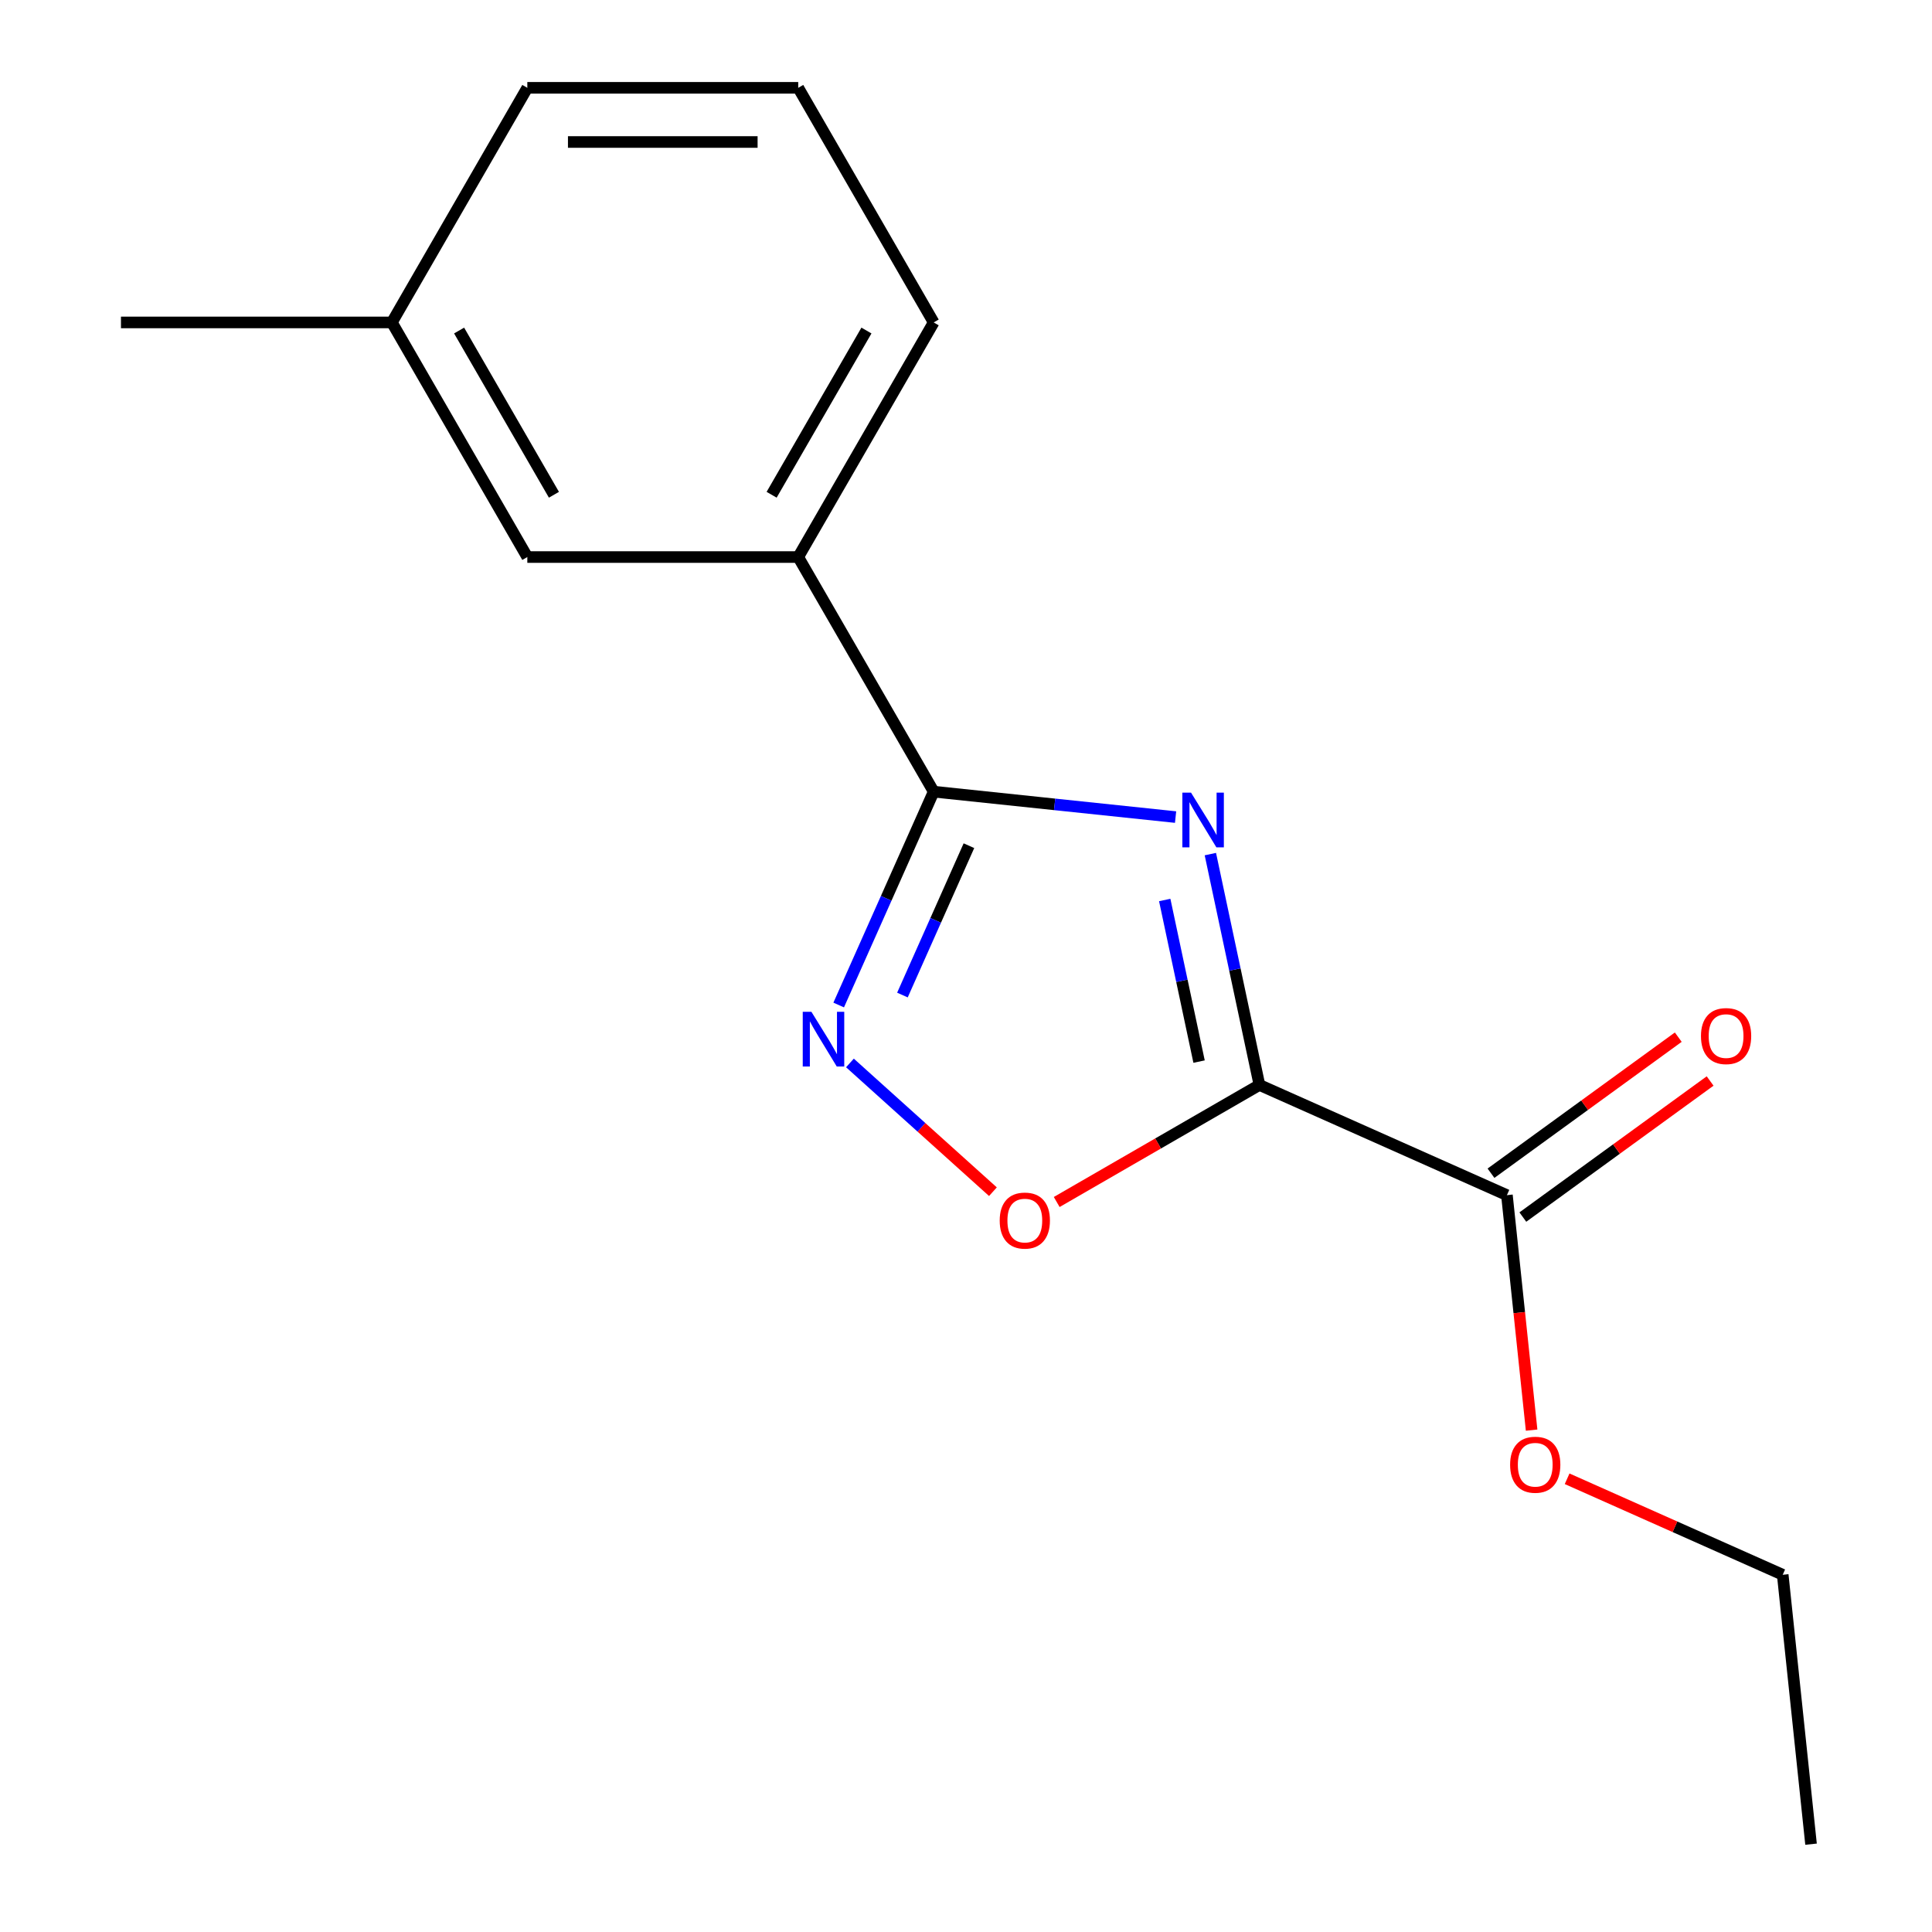 <?xml version='1.0' encoding='iso-8859-1'?>
<svg version='1.1' baseProfile='full'
              xmlns='http://www.w3.org/2000/svg'
                      xmlns:rdkit='http://www.rdkit.org/xml'
                      xmlns:xlink='http://www.w3.org/1999/xlink'
                  xml:space='preserve'
width='1000px' height='1000px' viewBox='0 0 1000 1000'>
<!-- END OF HEADER -->
<rect style='opacity:1.0;fill:#FFFFFF;stroke:none' width='1000' height='1000' x='0' y='0'> </rect>
<path class='bond-2' d='M 413.162,288.325 L 483.273,166.89' style='fill:none;fill-rule:evenodd;stroke:#000000;stroke-width:6px;stroke-linecap:butt;stroke-linejoin:miter;stroke-opacity:1' />
<path class='bond-2' d='M 399.392,256.087 L 448.469,171.083' style='fill:none;fill-rule:evenodd;stroke:#000000;stroke-width:6px;stroke-linecap:butt;stroke-linejoin:miter;stroke-opacity:1' />
<path class='bond-5' d='M 413.162,288.325 L 272.941,288.325' style='fill:none;fill-rule:evenodd;stroke:#000000;stroke-width:6px;stroke-linecap:butt;stroke-linejoin:miter;stroke-opacity:1' />
<path class='bond-11' d='M 413.162,288.325 L 483.273,409.76' style='fill:none;fill-rule:evenodd;stroke:#000000;stroke-width:6px;stroke-linecap:butt;stroke-linejoin:miter;stroke-opacity:1' />
<path class='bond-3' d='M 483.273,166.89 L 413.162,45.455' style='fill:none;fill-rule:evenodd;stroke:#000000;stroke-width:6px;stroke-linecap:butt;stroke-linejoin:miter;stroke-opacity:1' />
<path class='bond-1' d='M 272.941,288.325 L 202.831,166.89' style='fill:none;fill-rule:evenodd;stroke:#000000;stroke-width:6px;stroke-linecap:butt;stroke-linejoin:miter;stroke-opacity:1' />
<path class='bond-1' d='M 286.712,256.087 L 237.634,171.083' style='fill:none;fill-rule:evenodd;stroke:#000000;stroke-width:6px;stroke-linecap:butt;stroke-linejoin:miter;stroke-opacity:1' />
<path class='bond-7' d='M 483.273,409.76 L 458.689,464.976' style='fill:none;fill-rule:evenodd;stroke:#000000;stroke-width:6px;stroke-linecap:butt;stroke-linejoin:miter;stroke-opacity:1' />
<path class='bond-7' d='M 458.689,464.976 L 434.105,520.192' style='fill:none;fill-rule:evenodd;stroke:#0000FF;stroke-width:6px;stroke-linecap:butt;stroke-linejoin:miter;stroke-opacity:1' />
<path class='bond-7' d='M 501.517,437.731 L 484.309,476.383' style='fill:none;fill-rule:evenodd;stroke:#000000;stroke-width:6px;stroke-linecap:butt;stroke-linejoin:miter;stroke-opacity:1' />
<path class='bond-7' d='M 484.309,476.383 L 467.1,515.034' style='fill:none;fill-rule:evenodd;stroke:#0000FF;stroke-width:6px;stroke-linecap:butt;stroke-linejoin:miter;stroke-opacity:1' />
<path class='bond-10' d='M 483.273,409.76 L 545.877,416.339' style='fill:none;fill-rule:evenodd;stroke:#000000;stroke-width:6px;stroke-linecap:butt;stroke-linejoin:miter;stroke-opacity:1' />
<path class='bond-10' d='M 545.877,416.339 L 608.48,422.919' style='fill:none;fill-rule:evenodd;stroke:#0000FF;stroke-width:6px;stroke-linecap:butt;stroke-linejoin:miter;stroke-opacity:1' />
<path class='bond-4' d='M 413.162,45.455 L 272.941,45.455' style='fill:none;fill-rule:evenodd;stroke:#000000;stroke-width:6px;stroke-linecap:butt;stroke-linejoin:miter;stroke-opacity:1' />
<path class='bond-4' d='M 392.129,73.499 L 293.974,73.499' style='fill:none;fill-rule:evenodd;stroke:#000000;stroke-width:6px;stroke-linecap:butt;stroke-linejoin:miter;stroke-opacity:1' />
<path class='bond-0' d='M 202.831,166.89 L 272.941,45.455' style='fill:none;fill-rule:evenodd;stroke:#000000;stroke-width:6px;stroke-linecap:butt;stroke-linejoin:miter;stroke-opacity:1' />
<path class='bond-12' d='M 202.831,166.89 L 62.61,166.89' style='fill:none;fill-rule:evenodd;stroke:#000000;stroke-width:6px;stroke-linecap:butt;stroke-linejoin:miter;stroke-opacity:1' />
<path class='bond-16' d='M 937.39,954.545 L 922.733,815.093' style='fill:none;fill-rule:evenodd;stroke:#000000;stroke-width:6px;stroke-linecap:butt;stroke-linejoin:miter;stroke-opacity:1' />
<path class='bond-13' d='M 922.733,815.093 L 866.937,790.25' style='fill:none;fill-rule:evenodd;stroke:#000000;stroke-width:6px;stroke-linecap:butt;stroke-linejoin:miter;stroke-opacity:1' />
<path class='bond-13' d='M 866.937,790.25 L 811.14,765.408' style='fill:none;fill-rule:evenodd;stroke:#FF0000;stroke-width:6px;stroke-linecap:butt;stroke-linejoin:miter;stroke-opacity:1' />
<path class='bond-14' d='M 779.978,618.607 L 786.37,679.42' style='fill:none;fill-rule:evenodd;stroke:#000000;stroke-width:6px;stroke-linecap:butt;stroke-linejoin:miter;stroke-opacity:1' />
<path class='bond-14' d='M 786.37,679.42 L 792.761,740.234' style='fill:none;fill-rule:evenodd;stroke:#FF0000;stroke-width:6px;stroke-linecap:butt;stroke-linejoin:miter;stroke-opacity:1' />
<path class='bond-15' d='M 788.22,629.951 L 836.688,594.737' style='fill:none;fill-rule:evenodd;stroke:#000000;stroke-width:6px;stroke-linecap:butt;stroke-linejoin:miter;stroke-opacity:1' />
<path class='bond-15' d='M 836.688,594.737 L 885.155,559.523' style='fill:none;fill-rule:evenodd;stroke:#FF0000;stroke-width:6px;stroke-linecap:butt;stroke-linejoin:miter;stroke-opacity:1' />
<path class='bond-15' d='M 771.736,607.262 L 820.204,572.049' style='fill:none;fill-rule:evenodd;stroke:#000000;stroke-width:6px;stroke-linecap:butt;stroke-linejoin:miter;stroke-opacity:1' />
<path class='bond-15' d='M 820.204,572.049 L 868.671,536.835' style='fill:none;fill-rule:evenodd;stroke:#FF0000;stroke-width:6px;stroke-linecap:butt;stroke-linejoin:miter;stroke-opacity:1' />
<path class='bond-17' d='M 779.978,618.607 L 651.879,561.574' style='fill:none;fill-rule:evenodd;stroke:#000000;stroke-width:6px;stroke-linecap:butt;stroke-linejoin:miter;stroke-opacity:1' />
<path class='bond-8' d='M 651.879,561.574 L 639.18,501.828' style='fill:none;fill-rule:evenodd;stroke:#000000;stroke-width:6px;stroke-linecap:butt;stroke-linejoin:miter;stroke-opacity:1' />
<path class='bond-8' d='M 639.18,501.828 L 626.481,442.082' style='fill:none;fill-rule:evenodd;stroke:#0000FF;stroke-width:6px;stroke-linecap:butt;stroke-linejoin:miter;stroke-opacity:1' />
<path class='bond-8' d='M 620.638,549.481 L 611.749,507.659' style='fill:none;fill-rule:evenodd;stroke:#000000;stroke-width:6px;stroke-linecap:butt;stroke-linejoin:miter;stroke-opacity:1' />
<path class='bond-8' d='M 611.749,507.659 L 602.859,465.837' style='fill:none;fill-rule:evenodd;stroke:#0000FF;stroke-width:6px;stroke-linecap:butt;stroke-linejoin:miter;stroke-opacity:1' />
<path class='bond-9' d='M 651.879,561.574 L 599.415,591.864' style='fill:none;fill-rule:evenodd;stroke:#000000;stroke-width:6px;stroke-linecap:butt;stroke-linejoin:miter;stroke-opacity:1' />
<path class='bond-9' d='M 599.415,591.864 L 546.95,622.155' style='fill:none;fill-rule:evenodd;stroke:#FF0000;stroke-width:6px;stroke-linecap:butt;stroke-linejoin:miter;stroke-opacity:1' />
<path class='bond-6' d='M 513.939,616.822 L 476.935,583.504' style='fill:none;fill-rule:evenodd;stroke:#FF0000;stroke-width:6px;stroke-linecap:butt;stroke-linejoin:miter;stroke-opacity:1' />
<path class='bond-6' d='M 476.935,583.504 L 439.93,550.185' style='fill:none;fill-rule:evenodd;stroke:#0000FF;stroke-width:6px;stroke-linecap:butt;stroke-linejoin:miter;stroke-opacity:1' />
<path  class='atom-12' d='M 517.444 631.764
Q 517.444 624.964, 520.804 621.164
Q 524.164 617.364, 530.444 617.364
Q 536.724 617.364, 540.084 621.164
Q 543.444 624.964, 543.444 631.764
Q 543.444 638.644, 540.044 642.564
Q 536.644 646.444, 530.444 646.444
Q 524.204 646.444, 520.804 642.564
Q 517.444 638.684, 517.444 631.764
M 530.444 643.244
Q 534.764 643.244, 537.084 640.364
Q 539.444 637.444, 539.444 631.764
Q 539.444 626.204, 537.084 623.404
Q 534.764 620.564, 530.444 620.564
Q 526.124 620.564, 523.764 623.364
Q 521.444 626.164, 521.444 631.764
Q 521.444 637.484, 523.764 640.364
Q 526.124 643.244, 530.444 643.244
' fill='#FF0000'/>
<path  class='atom-13' d='M 781.635 758.139
Q 781.635 751.339, 784.995 747.539
Q 788.355 743.739, 794.635 743.739
Q 800.915 743.739, 804.275 747.539
Q 807.635 751.339, 807.635 758.139
Q 807.635 765.019, 804.235 768.939
Q 800.835 772.819, 794.635 772.819
Q 788.395 772.819, 784.995 768.939
Q 781.635 765.059, 781.635 758.139
M 794.635 769.619
Q 798.955 769.619, 801.275 766.739
Q 803.635 763.819, 803.635 758.139
Q 803.635 752.579, 801.275 749.779
Q 798.955 746.939, 794.635 746.939
Q 790.315 746.939, 787.955 749.739
Q 785.635 752.539, 785.635 758.139
Q 785.635 763.859, 787.955 766.739
Q 790.315 769.619, 794.635 769.619
' fill='#FF0000'/>
<path  class='atom-14' d='M 880.419 536.267
Q 880.419 529.467, 883.779 525.667
Q 887.139 521.867, 893.419 521.867
Q 899.699 521.867, 903.059 525.667
Q 906.419 529.467, 906.419 536.267
Q 906.419 543.147, 903.019 547.067
Q 899.619 550.947, 893.419 550.947
Q 887.179 550.947, 883.779 547.067
Q 880.419 543.187, 880.419 536.267
M 893.419 547.747
Q 897.739 547.747, 900.059 544.867
Q 902.419 541.947, 902.419 536.267
Q 902.419 530.707, 900.059 527.907
Q 897.739 525.067, 893.419 525.067
Q 889.099 525.067, 886.739 527.867
Q 884.419 530.667, 884.419 536.267
Q 884.419 541.987, 886.739 544.867
Q 889.099 547.747, 893.419 547.747
' fill='#FF0000'/>
<path  class='atom-15' d='M 616.466 410.257
L 625.746 425.257
Q 626.666 426.737, 628.146 429.417
Q 629.626 432.097, 629.706 432.257
L 629.706 410.257
L 633.466 410.257
L 633.466 438.577
L 629.586 438.577
L 619.626 422.177
Q 618.466 420.257, 617.226 418.057
Q 616.026 415.857, 615.666 415.177
L 615.666 438.577
L 611.986 438.577
L 611.986 410.257
L 616.466 410.257
' fill='#0000FF'/>
<path  class='atom-16' d='M 419.98 523.698
L 429.26 538.698
Q 430.18 540.178, 431.66 542.858
Q 433.14 545.538, 433.22 545.698
L 433.22 523.698
L 436.98 523.698
L 436.98 552.018
L 433.1 552.018
L 423.14 535.618
Q 421.98 533.698, 420.74 531.498
Q 419.54 529.298, 419.18 528.618
L 419.18 552.018
L 415.5 552.018
L 415.5 523.698
L 419.98 523.698
' fill='#0000FF'/>
</svg>
